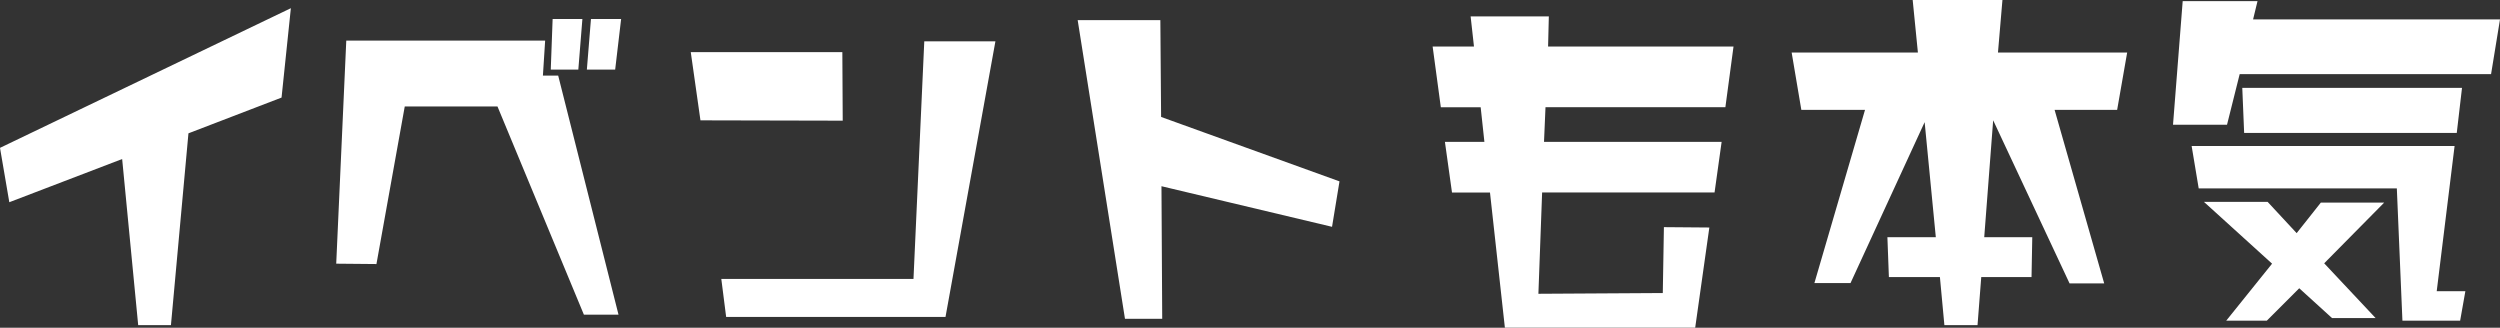 <svg xmlns="http://www.w3.org/2000/svg" width="261.799" height="34.32" viewBox="0 0 261.799 34.32">
  <rect x="0" y="0" width="261.799" height="34.32" fill="#333333" stroke="none"/>
  <path id="menu_txt_attraction_area_02" d="M34.788,268.956,4.329,283.581l.975,5.694,11.817-4.524L18.8,302.145H22.23l1.833-20.085,9.75-3.744Zm34.585,1.131H66.214l-.429,5.3h2.964Zm-4.056,0H62.2l-.195,5.3h2.886ZM69.1,301.053l-6.318-25.038h-1.6l.234-3.666H40.591L39.538,295.71l4.212.039,2.964-16.5h9.711l9.048,21.8Zm23.478-20.319-.039-7.176H76.666L77.68,280.7Zm15.99-8.307h-7.449l-1.131,24.882H79.864l.507,3.978h22.971ZM144.6,287.091l-18.681-6.747-.078-10.14h-8.658l4.953,31.278h3.9l-.078-13.884,17.862,4.251Zm41.262-14.118H166.444l.078-3.159h-8.19l.351,3.159h-4.329l.858,6.357h4.173l.39,3.627h-4.134l.741,5.3h3.978l1.56,14.157h19.929l1.482-10.491-4.758-.039-.117,6.9-13.026.078.39-10.608h18.057l.741-5.3h-18.6l.156-3.627h18.837Zm41.223.624H213.556l.468-5.5h-9.4l.546,5.5H191.95l1.014,6.006h6.669l-5.3,18.135h3.783l7.761-16.848,1.17,12.051h-5.07l.156,4.173h5.343l.468,5.031h3.471l.39-5.031h5.265l.078-4.173h-5.031l.936-12.246,8,17.082h3.627L219.484,279.6h6.552Zm13.65-5.382H232.9l-1.014,12.948h5.655l1.326-5.3h26.325l.936-5.733H240.271ZM262.15,277.3H239.14l.195,4.719H261.6Zm-14.781,12.012-2.535,3.2-3.042-3.276h-6.669l7.137,6.474-4.8,5.967h4.251l3.393-3.393,3.432,3.12H253.1l-5.382-5.733L254,289.314Zm-12.792-1.482h20.748l.585,13.845h6.045l.546-3.081h-3l1.872-15.21H233.836Z" transform="translate(-4.329 -268.098)" fill="#fff"/>
</svg>

